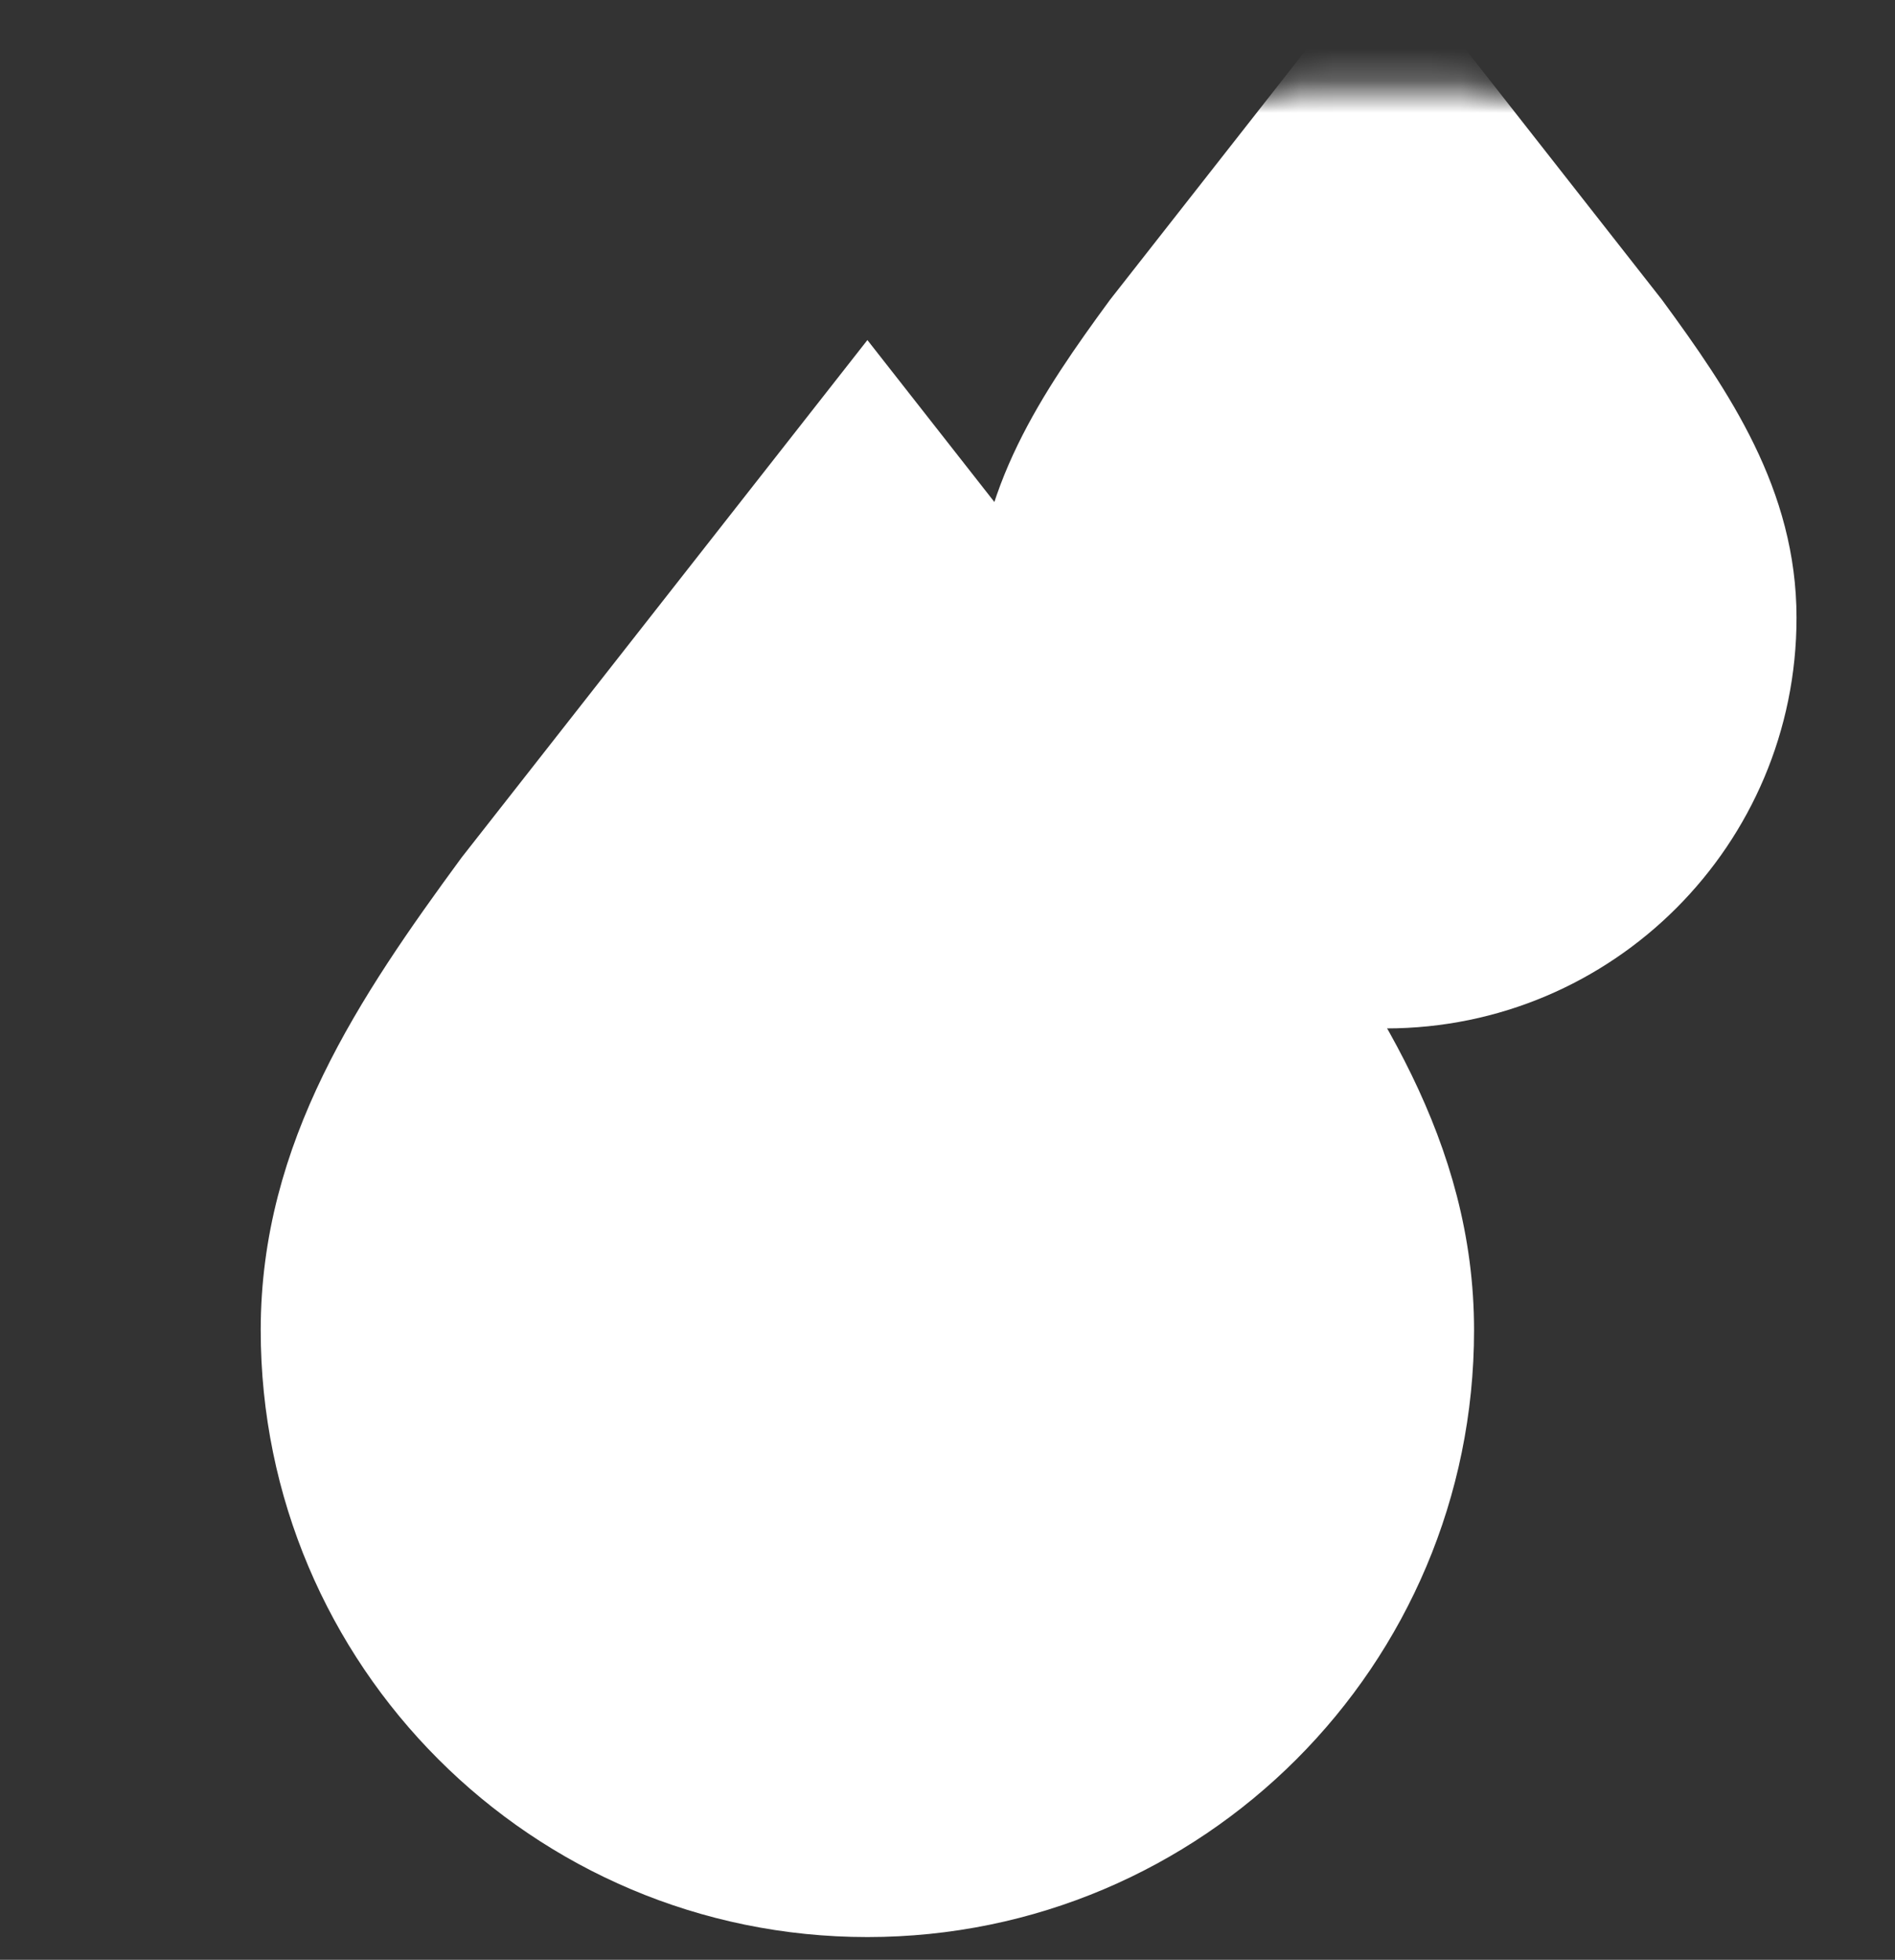 <svg width="59" height="61" viewBox="0 0 59 61" fill="none" xmlns="http://www.w3.org/2000/svg">
<rect x="0" y="0" width="59" height="61" fill="#333333" stroke="none"/>
<mask id="mask0_7282_1215" style="mask-type:luminance" maskUnits="userSpaceOnUse" x="0" y="-2" width="59" height="63">
<path d="M58.233 2.766H0V60.999H58.233V2.766Z" fill="white"/>
<path d="M15.157 27.301C12.011 31.591 9.109 35.895 9.109 41.404C9.109 51.284 17.118 59.293 26.998 59.293L27 59.293C36.88 59.293 44.886 51.284 44.886 41.405C44.886 35.896 41.984 31.591 38.839 27.301L26.998 12.206L15.157 27.301Z" fill="white"/>
<path d="M35.35 9.941C33.278 12.767 31.367 15.602 31.367 19.23C31.367 25.737 36.642 31.012 43.149 31.012L43.15 31.012C49.657 31.012 54.93 25.737 54.93 19.23C54.93 15.602 53.019 12.767 50.947 9.942L43.149 -0L35.35 9.941Z" fill="white"/>
<path d="M35.35 9.941C33.278 12.767 31.367 15.602 31.367 19.23C31.367 25.737 36.642 31.012 43.149 31.012L43.15 31.012C49.657 31.012 54.93 25.737 54.93 19.23C54.93 15.602 53.019 12.767 50.947 9.942L43.149 -0L35.35 9.941Z" stroke="black" stroke-width="2" stroke-miterlimit="10"/>
</mask>
<g mask="url(#mask0_7282_1215)">
<mask id="mask1_7282_1215" style="mask-type:luminance" maskUnits="userSpaceOnUse" x="-1" y="2" width="60" height="59">
<path d="M-0.004 2.764H58.229V60.997H-0.004V2.764Z" fill="white"/>
</mask>
<g mask="url(#mask1_7282_1215)">
<path d="M15.165 27.3C12.019 31.59 9.117 35.895 9.117 41.403C9.117 51.283 17.126 59.292 27.006 59.292L27.008 59.292C36.888 59.292 44.894 51.283 44.894 41.404C44.894 35.895 41.992 31.59 38.847 27.3L27.006 12.205L15.165 27.3Z" fill="white"/>
<path d="M15.165 27.3C12.019 31.59 9.117 35.895 9.117 41.403C9.117 51.283 17.126 59.292 27.006 59.292L27.008 59.292C36.888 59.292 44.894 51.283 44.894 41.404C44.894 35.895 41.992 31.59 38.847 27.3L27.006 12.205L15.165 27.3Z" stroke="white" stroke-width="2" stroke-miterlimit="10"/>
<path d="M35.354 9.939C33.282 12.765 31.371 15.6 31.371 19.228C31.371 25.735 36.646 31.01 43.153 31.01L43.154 31.01C49.661 31.01 54.934 25.735 54.934 19.228C54.934 15.6 53.023 12.765 50.951 9.94L43.153 -0.002L35.354 9.939Z" fill="white"/>
<path d="M35.354 9.939C33.282 12.765 31.371 15.6 31.371 19.228C31.371 25.735 36.646 31.01 43.153 31.01L43.154 31.01C49.661 31.01 54.934 25.735 54.934 19.228C54.934 15.6 53.023 12.765 50.951 9.94L43.153 -0.002L35.354 9.939Z" stroke="white" stroke-width="2" stroke-miterlimit="10"/>
</g>
</g>
</svg>